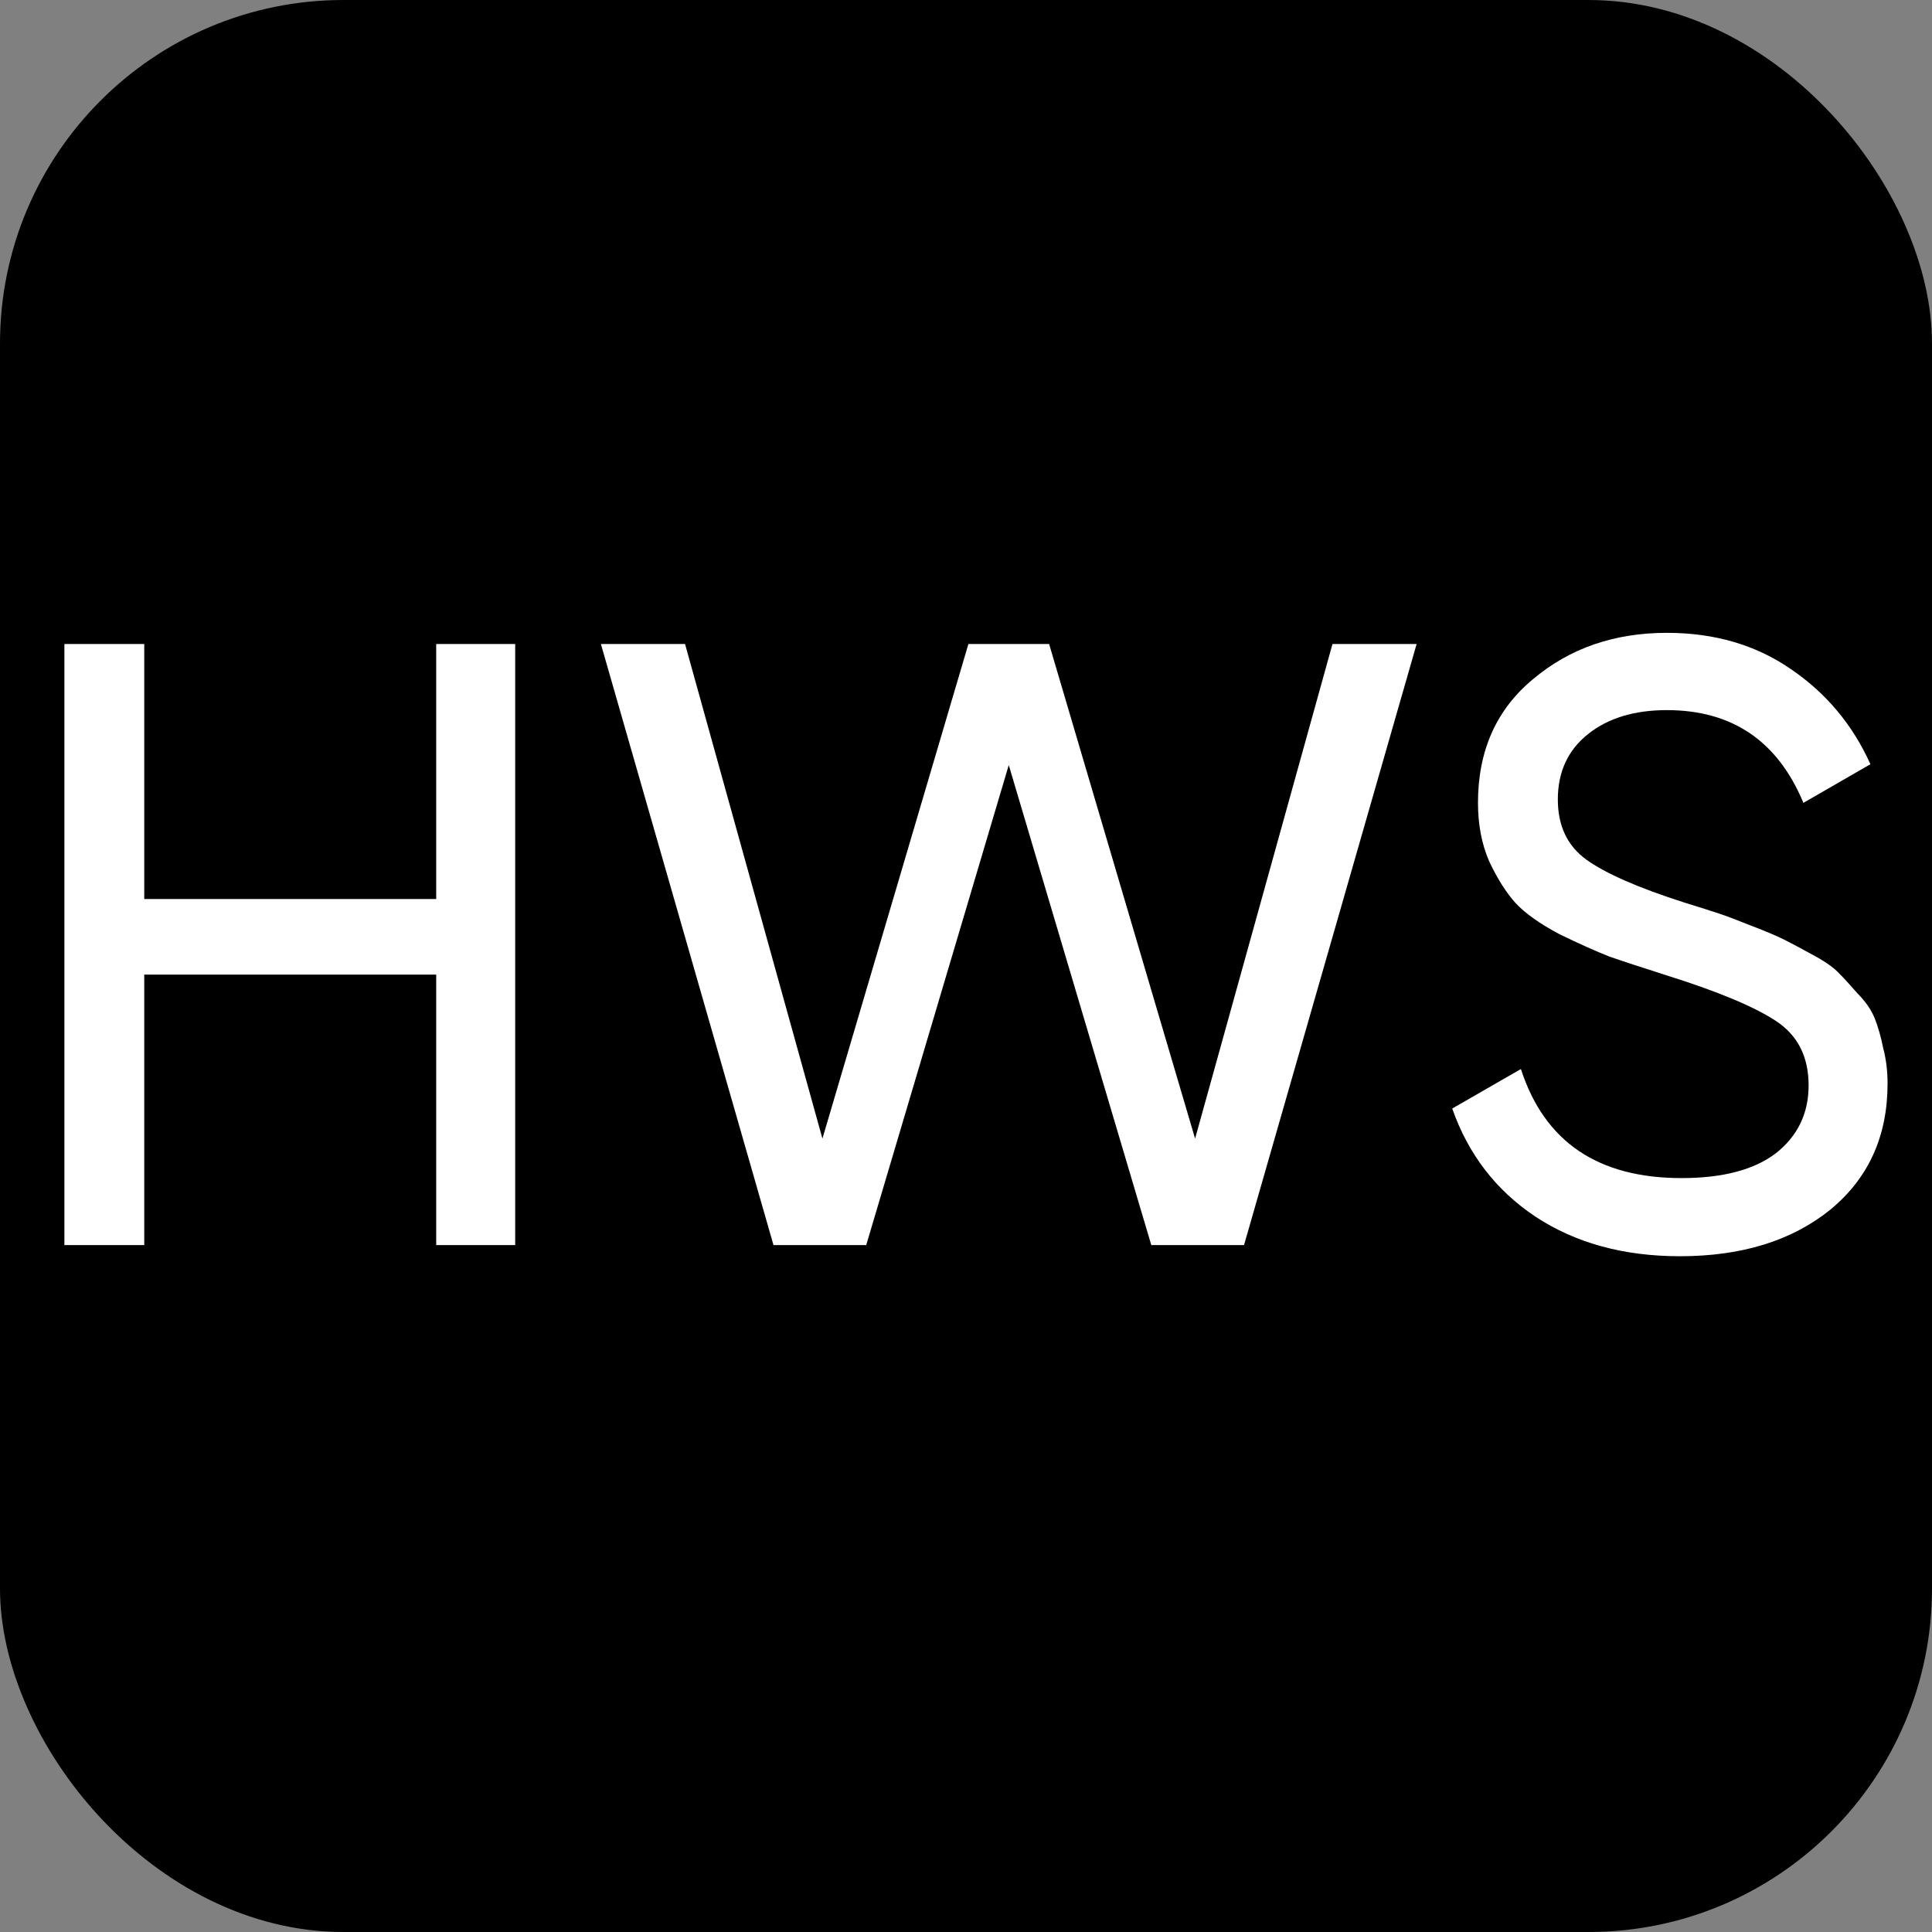 <svg width="45" height="45" viewBox="0 0 45 45" fill="none" xmlns="http://www.w3.org/2000/svg">
<rect x="0" y="0" width="45" height="45" fill="#808080" stroke="none"/>
<rect width="45" height="45" rx="8" fill="black"/>
<path d="M10.16 15H12V29H10.16V22.7H3.36V29H1.5V15H3.36V20.94H10.16V15ZM18.016 29L13.996 15H15.956L19.156 26.52L22.556 15H24.436L27.836 26.52L31.036 15H32.996L28.976 29H26.816L23.496 17.82L20.176 29H18.016ZM39.126 29.26C37.819 29.26 36.699 28.953 35.766 28.34C34.846 27.727 34.199 26.887 33.825 25.82L35.425 24.9C35.972 26.593 37.219 27.44 39.166 27.44C40.126 27.44 40.859 27.247 41.365 26.86C41.872 26.46 42.126 25.933 42.126 25.28C42.126 24.613 41.872 24.113 41.365 23.78C40.859 23.447 40.012 23.093 38.825 22.72C38.239 22.533 37.792 22.387 37.486 22.28C37.179 22.16 36.792 21.987 36.325 21.76C35.872 21.52 35.532 21.28 35.306 21.04C35.079 20.787 34.872 20.46 34.685 20.06C34.512 19.66 34.425 19.207 34.425 18.7C34.425 17.487 34.852 16.527 35.706 15.82C36.559 15.1 37.599 14.74 38.825 14.74C39.932 14.74 40.892 15.02 41.706 15.58C42.532 16.14 43.152 16.88 43.566 17.8L42.005 18.7C41.406 17.26 40.346 16.54 38.825 16.54C38.066 16.54 37.452 16.727 36.986 17.1C36.519 17.473 36.285 17.98 36.285 18.62C36.285 19.233 36.505 19.7 36.946 20.02C37.386 20.34 38.145 20.673 39.225 21.02C39.612 21.14 39.886 21.227 40.045 21.28C40.206 21.333 40.452 21.427 40.785 21.56C41.132 21.693 41.386 21.8 41.545 21.88C41.706 21.96 41.919 22.073 42.185 22.22C42.465 22.367 42.672 22.507 42.806 22.64C42.939 22.773 43.092 22.94 43.266 23.14C43.452 23.327 43.586 23.52 43.666 23.72C43.745 23.92 43.812 24.153 43.865 24.42C43.932 24.673 43.965 24.947 43.965 25.24C43.965 26.467 43.519 27.447 42.626 28.18C41.732 28.9 40.566 29.26 39.126 29.26Z" fill="white"/>
</svg>
